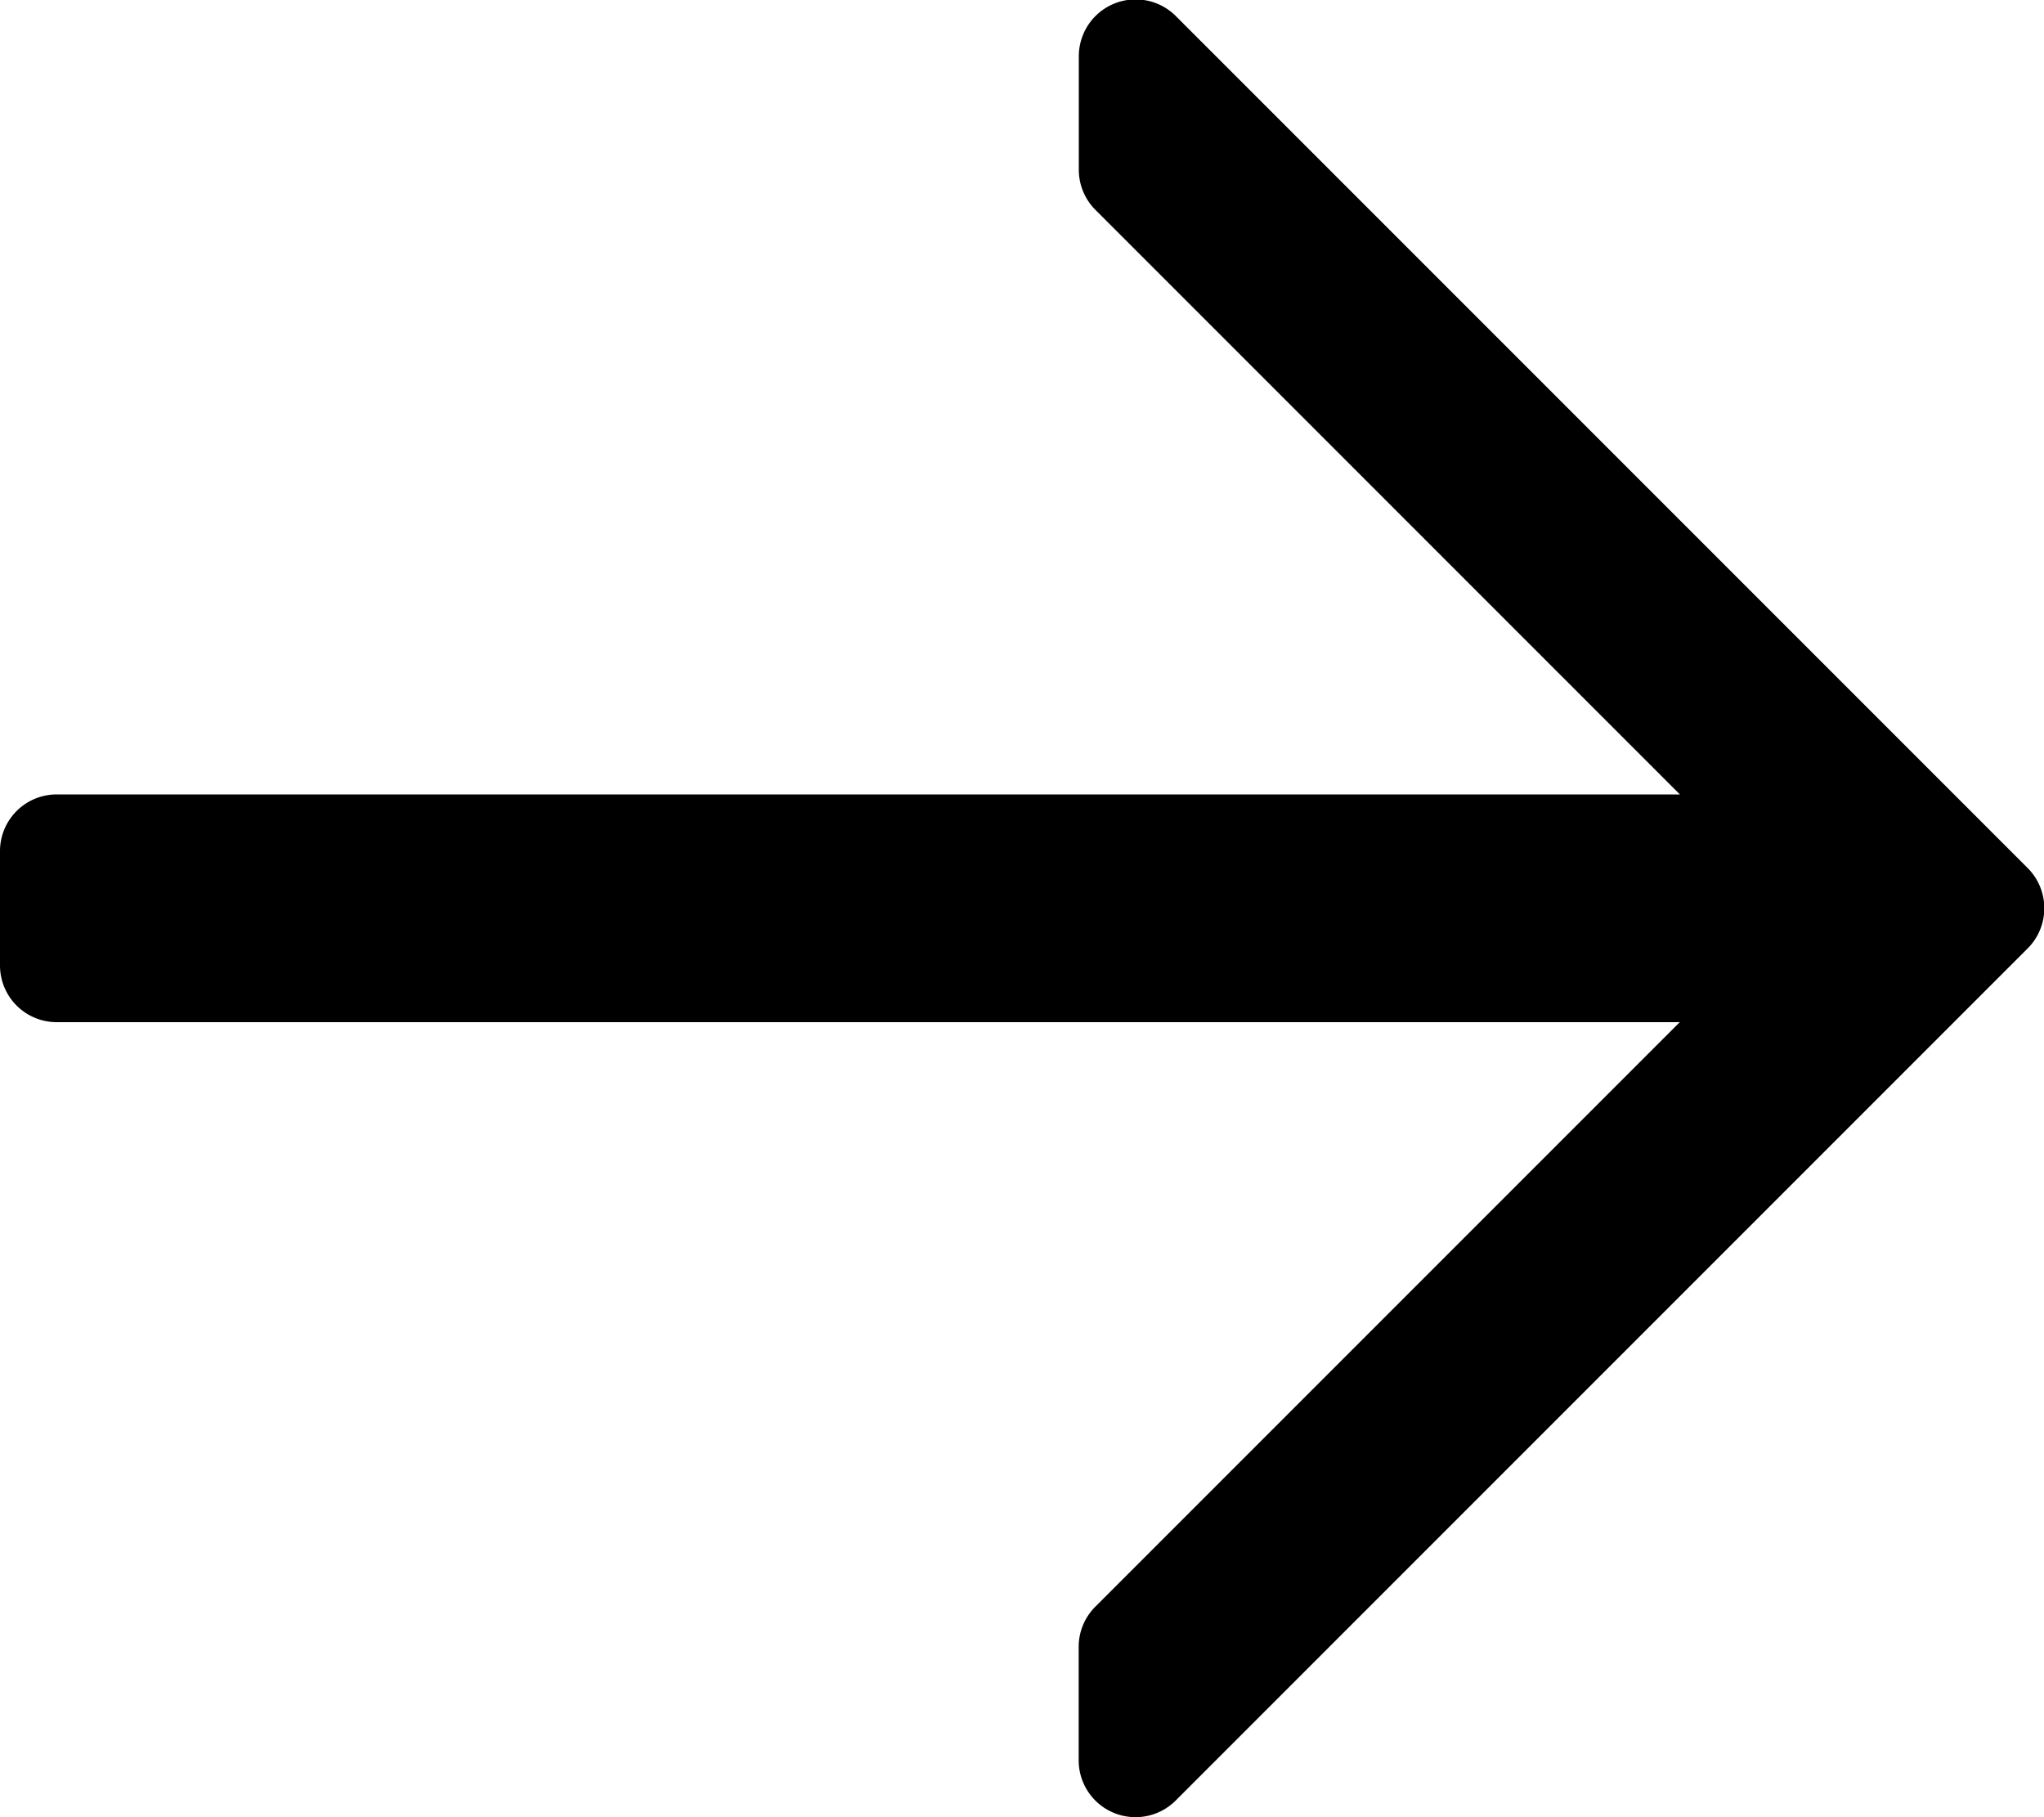 <svg xmlns="http://www.w3.org/2000/svg" width="15" height="13.333" viewBox="0 0 15 13.333"><g transform="translate(-5 -85.333)"><g transform="translate(0 85.333)"><path d="M19.878,91.7l-6.25-6.25a.417.417,0,0,0-.711.295v.833a.416.416,0,0,0,.122.295l4.289,4.289H5.417A.416.416,0,0,0,5,91.583v.833a.416.416,0,0,0,.417.417H17.327l-4.289,4.289a.416.416,0,0,0-.122.295v.833a.417.417,0,0,0,.711.295l6.25-6.25A.417.417,0,0,0,19.878,91.7Z" transform="translate(0 -85.333)"/></g></g></svg>